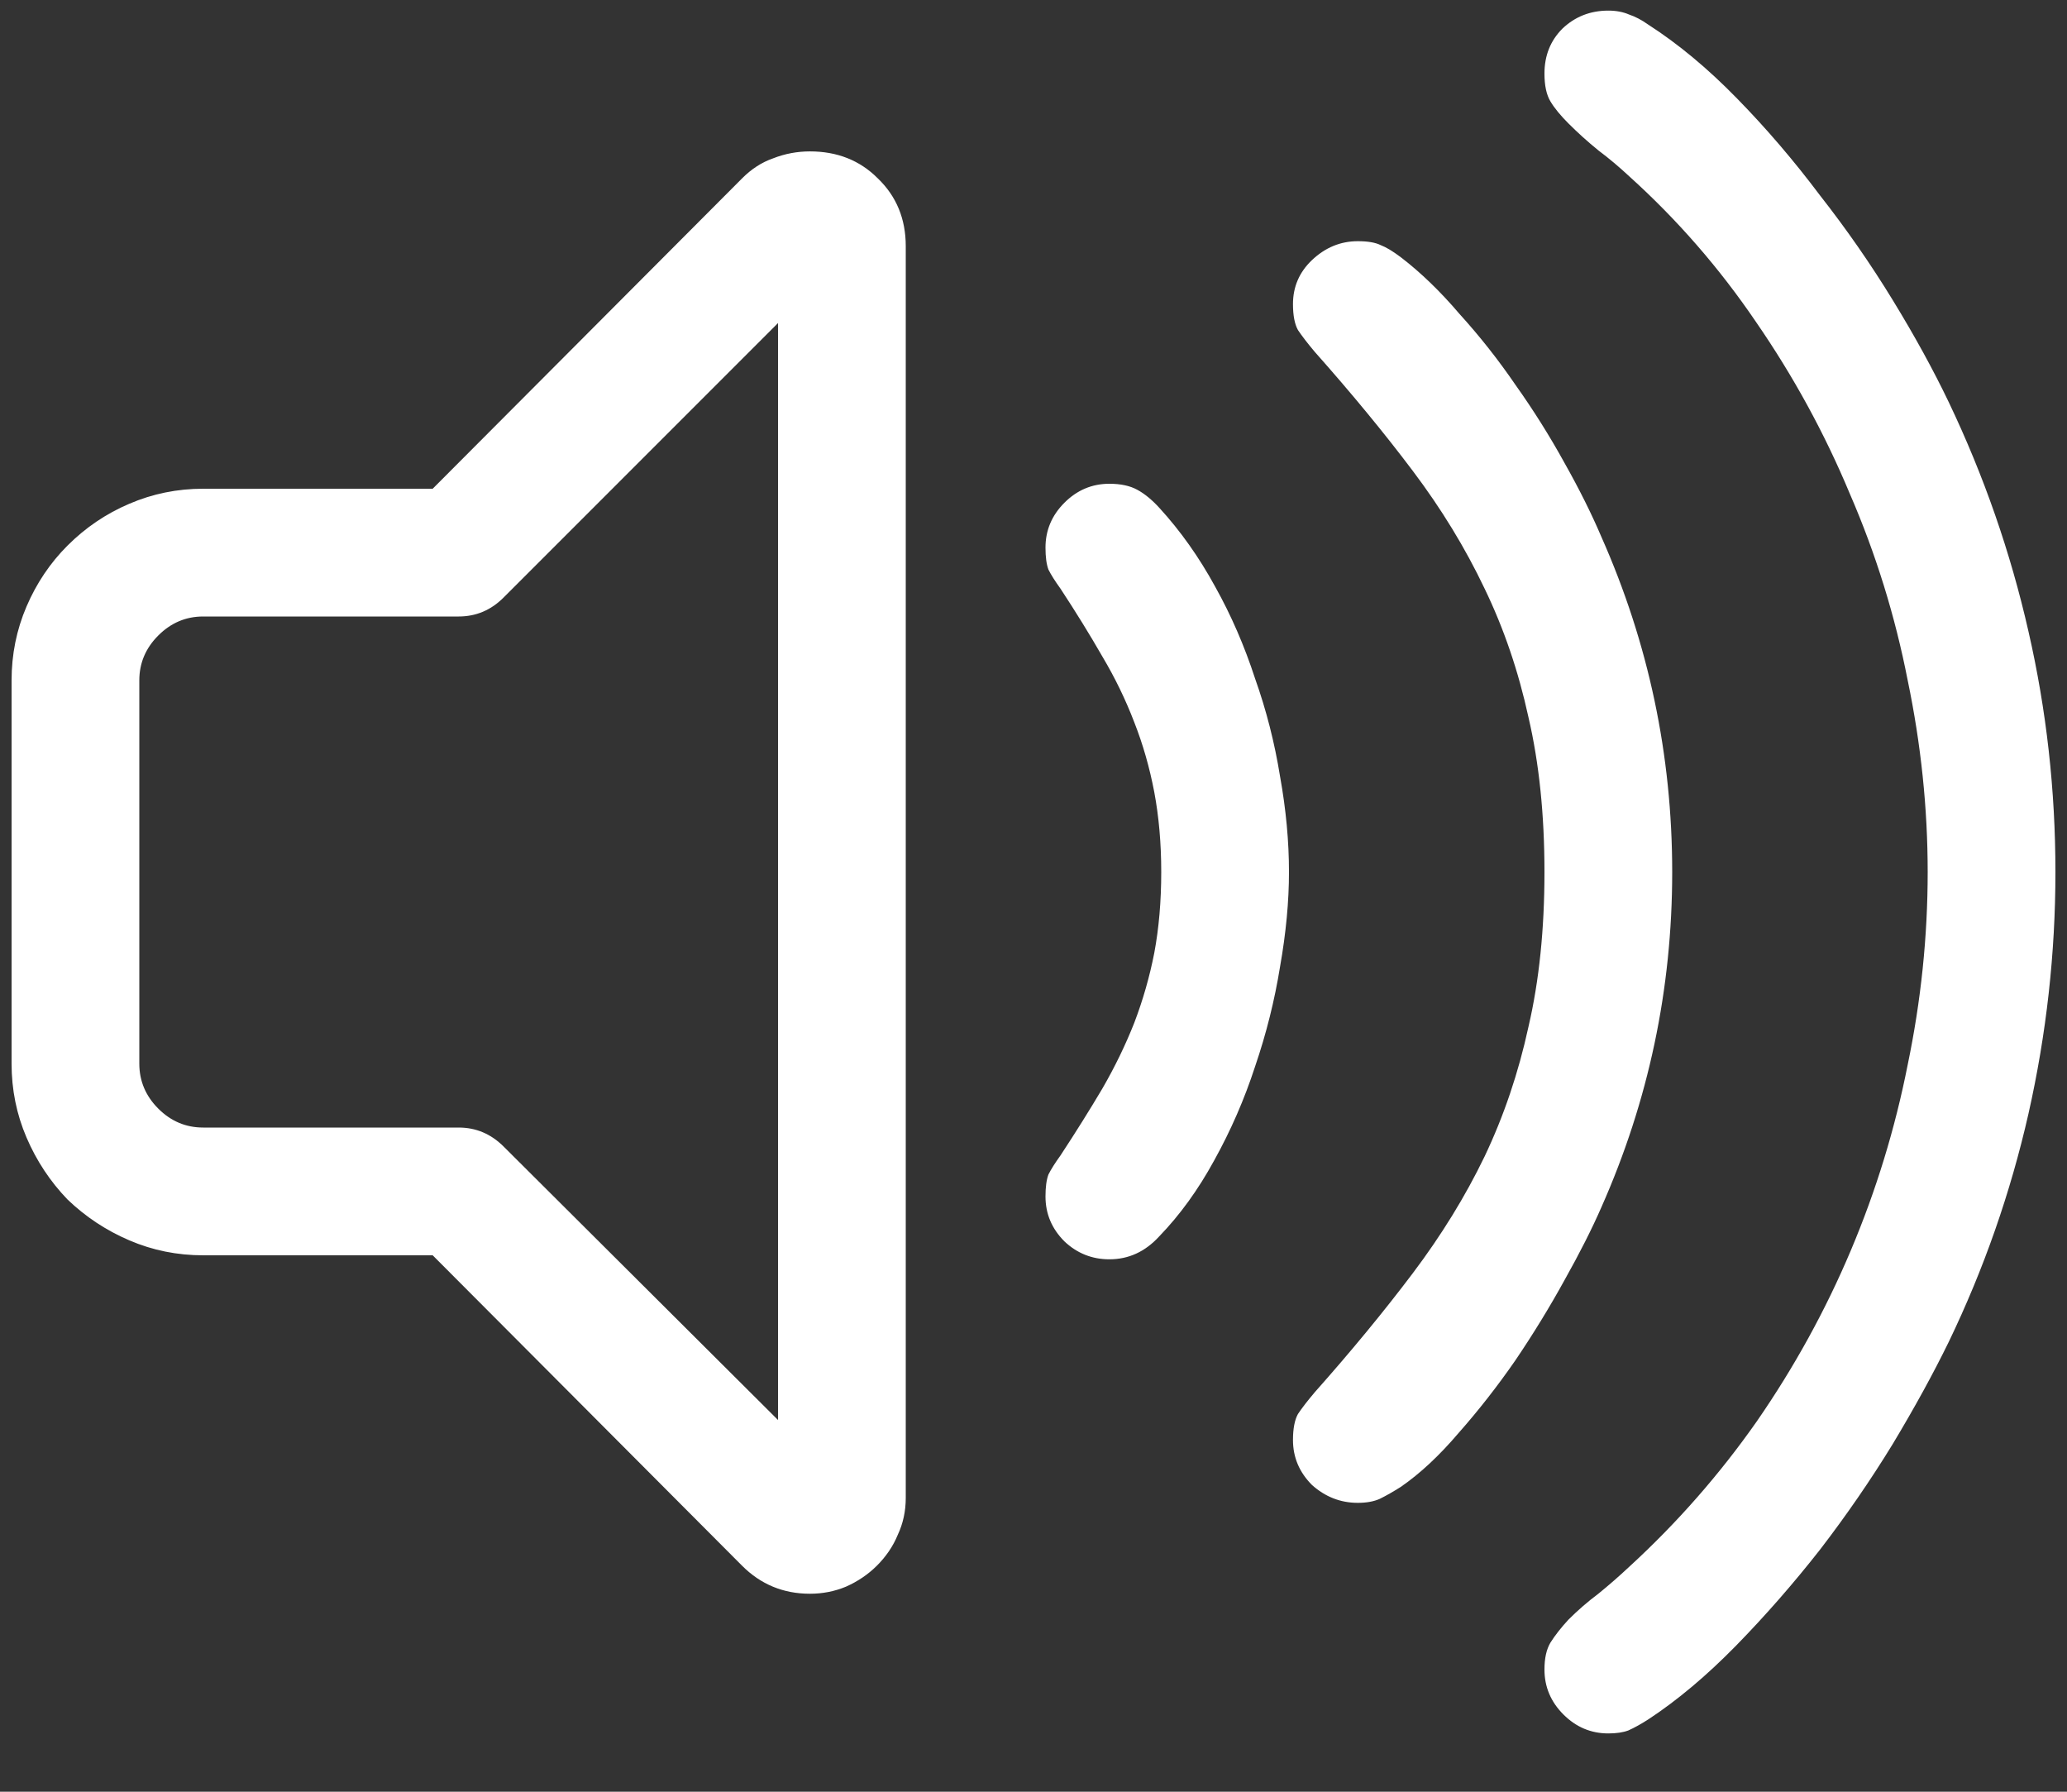 <svg width="30" height="26" viewBox="0 0 30 26" fill="none" xmlns="http://www.w3.org/2000/svg">
<rect x="0" y="0" width="30" height="26" fill="#333333" stroke="none"/>
<g clip-path="url(#clip0_314_1529)">
<path d="M22.416 24.227C22.416 24.063 22.445 23.933 22.503 23.836C22.57 23.73 22.657 23.619 22.764 23.503C22.899 23.368 23.044 23.242 23.198 23.127C23.353 23.001 23.502 22.871 23.647 22.735C24.342 22.098 24.96 21.393 25.501 20.621C26.042 19.838 26.496 19.013 26.863 18.144C27.23 17.275 27.505 16.377 27.688 15.45C27.881 14.523 27.978 13.591 27.978 12.654C27.978 11.727 27.881 10.8 27.688 9.873C27.505 8.937 27.225 8.034 26.848 7.165C26.481 6.286 26.027 5.456 25.487 4.673C24.956 3.891 24.342 3.186 23.647 2.559C23.502 2.424 23.353 2.298 23.198 2.182C23.044 2.057 22.899 1.926 22.764 1.791C22.648 1.675 22.561 1.569 22.503 1.472C22.445 1.376 22.416 1.241 22.416 1.067C22.416 0.806 22.503 0.589 22.677 0.415C22.86 0.241 23.082 0.154 23.343 0.154C23.459 0.154 23.56 0.174 23.647 0.212C23.734 0.241 23.826 0.289 23.922 0.357C24.357 0.637 24.787 0.994 25.211 1.429C25.636 1.863 26.037 2.332 26.414 2.834C26.8 3.326 27.152 3.833 27.471 4.355C27.79 4.876 28.06 5.369 28.282 5.832C28.794 6.904 29.18 8.014 29.441 9.164C29.702 10.303 29.832 11.467 29.832 12.654C29.832 13.832 29.702 15.001 29.441 16.16C29.18 17.309 28.794 18.414 28.282 19.476C28.06 19.93 27.79 20.423 27.471 20.954C27.152 21.475 26.8 21.987 26.414 22.489C26.027 22.982 25.622 23.445 25.197 23.88C24.772 24.314 24.347 24.672 23.922 24.951C23.816 25.019 23.72 25.072 23.633 25.111C23.555 25.14 23.459 25.154 23.343 25.154C23.092 25.154 22.875 25.063 22.691 24.879C22.508 24.696 22.416 24.478 22.416 24.227ZM6.28 18.216H2.949C2.572 18.216 2.215 18.144 1.877 17.999C1.539 17.854 1.24 17.656 0.979 17.405C0.728 17.144 0.53 16.845 0.385 16.507C0.24 16.169 0.168 15.812 0.168 15.435V9.873C0.168 9.497 0.24 9.139 0.385 8.801C0.53 8.463 0.728 8.169 0.979 7.918C1.24 7.657 1.539 7.454 1.877 7.31C2.215 7.165 2.572 7.092 2.949 7.092H6.28L10.771 2.588C10.906 2.452 11.055 2.356 11.22 2.298C11.393 2.23 11.572 2.197 11.755 2.197C12.151 2.197 12.48 2.327 12.74 2.588C13.011 2.848 13.146 3.177 13.146 3.573V21.736C13.146 21.929 13.107 22.108 13.03 22.272C12.963 22.436 12.861 22.586 12.726 22.721C12.6 22.846 12.451 22.948 12.277 23.025C12.113 23.093 11.939 23.127 11.755 23.127C11.369 23.127 11.041 22.991 10.771 22.721L6.28 18.216ZM18.766 20.896C18.766 20.732 18.79 20.606 18.838 20.519C18.896 20.432 18.978 20.326 19.084 20.201C19.616 19.602 20.089 19.027 20.504 18.477C20.919 17.927 21.267 17.362 21.547 16.782C21.827 16.193 22.039 15.566 22.184 14.899C22.339 14.233 22.416 13.485 22.416 12.654C22.416 11.824 22.339 11.075 22.184 10.409C22.039 9.743 21.827 9.12 21.547 8.541C21.267 7.952 20.919 7.382 20.504 6.832C20.089 6.281 19.616 5.707 19.084 5.108C18.978 4.982 18.896 4.876 18.838 4.789C18.79 4.702 18.766 4.577 18.766 4.413C18.766 4.162 18.858 3.949 19.041 3.775C19.234 3.592 19.456 3.5 19.707 3.5C19.852 3.5 19.963 3.519 20.041 3.558C20.118 3.587 20.214 3.645 20.33 3.732C20.62 3.954 20.905 4.229 21.185 4.558C21.474 4.876 21.745 5.219 21.996 5.586C22.257 5.953 22.493 6.329 22.706 6.716C22.918 7.092 23.097 7.45 23.241 7.788C23.927 9.333 24.27 10.955 24.27 12.654C24.27 14.354 23.927 15.976 23.241 17.521C23.106 17.83 22.928 18.183 22.706 18.578C22.493 18.965 22.257 19.351 21.996 19.737C21.735 20.114 21.46 20.466 21.17 20.794C20.89 21.123 20.61 21.384 20.33 21.577C20.224 21.644 20.123 21.702 20.026 21.75C19.939 21.789 19.833 21.808 19.707 21.808C19.456 21.808 19.234 21.721 19.041 21.548C18.858 21.364 18.766 21.147 18.766 20.896ZM11.292 20.606V4.688L7.309 8.671C7.125 8.855 6.908 8.946 6.657 8.946H2.949C2.698 8.946 2.481 9.038 2.297 9.222C2.114 9.405 2.022 9.622 2.022 9.873V15.435C2.022 15.686 2.114 15.904 2.297 16.087C2.481 16.271 2.698 16.362 2.949 16.362H6.657C6.908 16.362 7.125 16.454 7.309 16.637L11.292 20.606ZM15.174 17.362C15.174 17.227 15.188 17.12 15.217 17.043C15.256 16.966 15.314 16.874 15.391 16.768C15.613 16.43 15.816 16.106 15.999 15.797C16.183 15.479 16.337 15.16 16.463 14.841C16.588 14.513 16.685 14.175 16.753 13.828C16.82 13.47 16.854 13.079 16.854 12.654C16.854 12.239 16.82 11.853 16.753 11.495C16.685 11.138 16.588 10.8 16.463 10.482C16.337 10.153 16.183 9.835 15.999 9.526C15.816 9.207 15.613 8.879 15.391 8.541C15.314 8.435 15.256 8.343 15.217 8.266C15.188 8.188 15.174 8.082 15.174 7.947C15.174 7.696 15.265 7.479 15.449 7.295C15.632 7.112 15.85 7.02 16.101 7.02C16.265 7.02 16.4 7.049 16.506 7.107C16.613 7.165 16.719 7.252 16.825 7.368C17.134 7.705 17.404 8.087 17.636 8.512C17.868 8.927 18.061 9.371 18.215 9.844C18.38 10.308 18.5 10.781 18.578 11.264C18.665 11.747 18.708 12.21 18.708 12.654C18.708 13.079 18.665 13.538 18.578 14.03C18.5 14.513 18.38 14.996 18.215 15.479C18.061 15.952 17.863 16.406 17.622 16.84C17.39 17.265 17.124 17.632 16.825 17.941C16.622 18.163 16.381 18.274 16.101 18.274C15.85 18.274 15.632 18.187 15.449 18.014C15.265 17.83 15.174 17.613 15.174 17.362Z" fill="white"/>
</g>
<defs>
<clipPath id="clip0_314_1529">
<rect width="29.664" height="25" fill="white" transform="translate(0.168 0.154)"/>
</clipPath>
</defs>
</svg>
